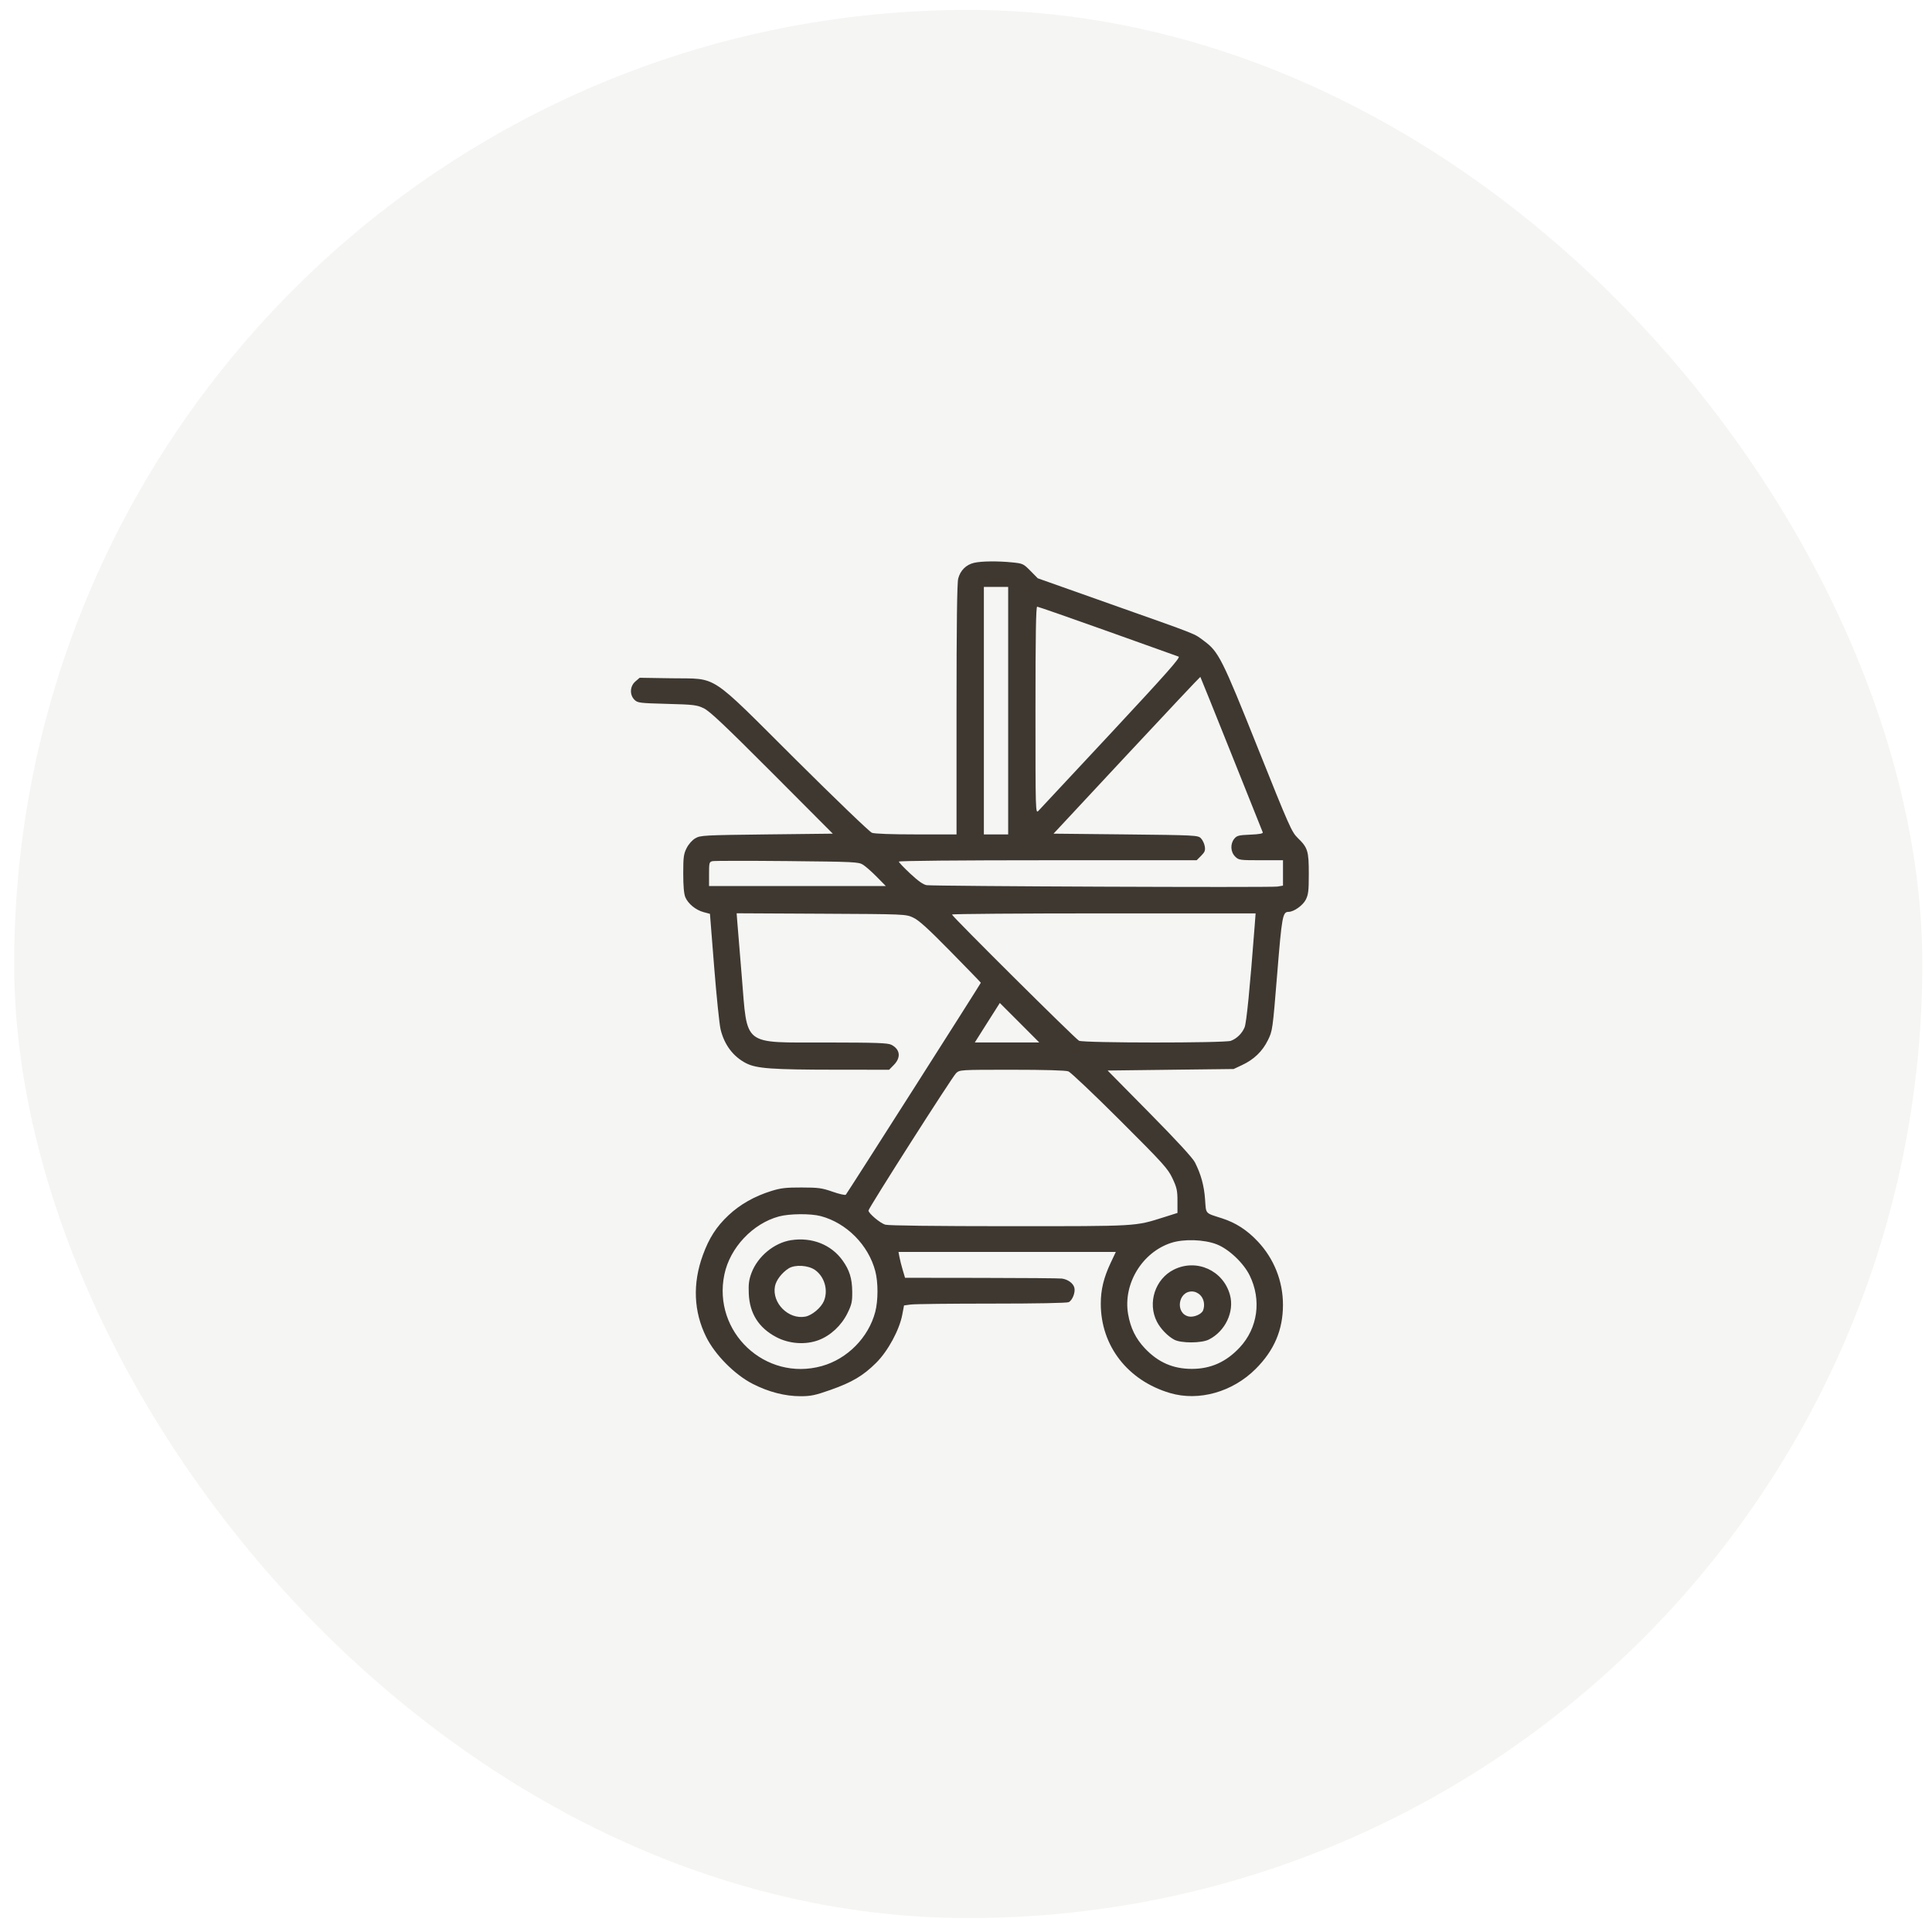 <svg width="81" height="81" viewBox="0 0 81 81" fill="none" xmlns="http://www.w3.org/2000/svg">
<rect opacity="0.45" x="0.594" y="0.416" width="80" height="80" rx="40" fill="#E9E9E4"/>
<path fill-rule="evenodd" clip-rule="evenodd" d="M40.837 23.597C40.503 23.675 40.259 23.919 40.173 24.259C40.125 24.449 40.103 26.188 40.103 29.76V34.983H38.42C37.398 34.983 36.667 34.957 36.558 34.916C36.46 34.88 35.019 33.495 33.355 31.84C29.664 28.166 30.127 28.469 28.161 28.437L26.818 28.416L26.639 28.57C26.408 28.768 26.39 29.128 26.599 29.337C26.73 29.469 26.809 29.479 27.962 29.51C29.082 29.539 29.213 29.555 29.504 29.694C29.752 29.812 30.385 30.41 32.369 32.398L34.915 34.952L32.146 34.983C29.514 35.014 29.366 35.022 29.154 35.144C29.022 35.22 28.873 35.388 28.788 35.555C28.663 35.803 28.645 35.935 28.645 36.622C28.645 37.141 28.674 37.477 28.732 37.614C28.846 37.889 29.17 38.154 29.499 38.242L29.765 38.313L29.942 40.547C30.04 41.776 30.161 42.951 30.211 43.158C30.368 43.806 30.742 44.301 31.282 44.577C31.718 44.799 32.359 44.846 35.046 44.848L37.277 44.85L37.481 44.641C37.782 44.33 37.738 43.992 37.373 43.804C37.223 43.726 36.754 43.71 34.653 43.707C31.083 43.702 31.346 43.907 31.099 40.935C31.012 39.885 30.928 38.86 30.912 38.658L30.884 38.29L34.428 38.308C37.964 38.325 37.971 38.326 38.286 38.471C38.524 38.581 38.907 38.928 39.861 39.9C40.555 40.606 41.122 41.192 41.122 41.202C41.122 41.231 35.516 50.032 35.461 50.089C35.434 50.117 35.186 50.061 34.909 49.964C34.464 49.808 34.313 49.787 33.61 49.786C32.951 49.784 32.733 49.81 32.337 49.933C31.627 50.155 31.021 50.499 30.539 50.954C30.035 51.428 29.727 51.907 29.468 52.62C29.032 53.813 29.08 54.989 29.607 56.052C29.977 56.8 30.802 57.633 31.555 58.018C32.218 58.358 32.91 58.537 33.563 58.537C33.992 58.537 34.181 58.498 34.81 58.276C35.727 57.953 36.193 57.676 36.738 57.132C37.23 56.641 37.706 55.761 37.828 55.122L37.902 54.731L38.184 54.693C38.339 54.671 39.867 54.654 41.581 54.654C43.453 54.654 44.741 54.63 44.809 54.593C44.965 54.509 45.092 54.182 45.043 53.988C44.996 53.801 44.772 53.638 44.517 53.604C44.418 53.591 42.898 53.578 41.14 53.576L37.944 53.572L37.848 53.248C37.795 53.071 37.733 52.827 37.711 52.707L37.67 52.489H42.226H46.781L46.563 52.951C46.273 53.568 46.151 54.071 46.151 54.657C46.151 56.424 47.278 57.879 49.054 58.404C50.261 58.76 51.676 58.361 52.645 57.392C53.421 56.617 53.787 55.76 53.789 54.712C53.791 53.718 53.415 52.77 52.73 52.045C52.278 51.566 51.809 51.264 51.234 51.079C50.507 50.846 50.568 50.914 50.523 50.282C50.482 49.708 50.353 49.237 50.097 48.731C50.006 48.549 49.323 47.807 48.196 46.665L46.437 44.882L49.079 44.85L51.721 44.819L52.079 44.651C52.575 44.418 52.927 44.079 53.157 43.611C53.351 43.217 53.356 43.184 53.547 40.833C53.745 38.397 53.776 38.23 54.025 38.23C54.243 38.23 54.621 37.962 54.744 37.722C54.853 37.508 54.872 37.347 54.872 36.635C54.872 35.678 54.829 35.539 54.409 35.132C54.155 34.886 54.05 34.648 52.746 31.388C51.23 27.595 51.093 27.323 50.469 26.864C50.034 26.544 50.338 26.663 46.533 25.316L43.509 24.245L43.203 23.935C42.909 23.636 42.88 23.623 42.44 23.579C41.824 23.517 41.145 23.525 40.837 23.597ZM42.268 29.795V34.983H41.758H41.249V29.795V24.607H41.758H42.268V29.795ZM46.428 26.461C48.009 27.026 49.352 27.506 49.414 27.529C49.502 27.562 48.92 28.22 46.592 30.72C44.979 32.452 43.603 33.926 43.536 33.995C43.415 34.119 43.413 34.066 43.413 29.778C43.413 26.65 43.433 25.435 43.484 25.435C43.523 25.435 44.847 25.897 46.428 26.461ZM51.627 31.61C52.334 33.378 52.926 34.857 52.942 34.897C52.962 34.947 52.8 34.977 52.42 34.993C51.932 35.013 51.855 35.033 51.747 35.166C51.574 35.38 51.589 35.717 51.782 35.909C51.933 36.061 51.966 36.066 52.864 36.066H53.79V36.598V37.131L53.551 37.17C53.28 37.215 39.162 37.157 38.85 37.111C38.711 37.09 38.497 36.939 38.166 36.63C37.901 36.383 37.684 36.155 37.684 36.123C37.684 36.089 40.264 36.066 43.928 36.066H50.171L50.359 35.878C50.514 35.722 50.54 35.655 50.51 35.48C50.49 35.364 50.417 35.213 50.347 35.143C50.226 35.02 50.115 35.014 47.196 34.983L44.17 34.952L47.24 31.657C48.929 29.846 50.317 28.37 50.325 28.379C50.334 28.388 50.919 29.841 51.627 31.61ZM36.181 36.253C36.29 36.321 36.55 36.55 36.759 36.762L37.139 37.148H33.433H29.727V36.643C29.727 36.172 29.736 36.136 29.87 36.105C29.949 36.087 31.357 36.086 32.998 36.101C35.813 36.129 35.995 36.137 36.181 36.253ZM52.605 38.787C52.401 41.453 52.259 42.888 52.179 43.075C52.071 43.33 51.854 43.543 51.605 43.637C51.352 43.733 45.429 43.73 45.239 43.634C45.084 43.556 39.912 38.417 39.912 38.342C39.912 38.315 42.776 38.294 46.277 38.294H52.642L52.605 38.787ZM42.745 42.877L43.571 43.705H42.221H40.87L41.393 42.877C41.681 42.422 41.918 42.05 41.918 42.05C41.918 42.05 42.291 42.422 42.745 42.877ZM44.792 44.918C44.889 44.955 45.864 45.879 46.958 46.971C48.778 48.788 48.964 48.994 49.156 49.402C49.338 49.788 49.366 49.915 49.366 50.35V50.853L48.793 51.034C47.573 51.419 47.741 51.409 42.315 51.409C39.207 51.408 37.252 51.385 37.115 51.345C36.905 51.285 36.411 50.869 36.411 50.753C36.411 50.652 39.926 45.141 40.084 44.994C40.237 44.851 40.245 44.85 42.426 44.85C43.811 44.85 44.68 44.875 44.792 44.918ZM34.414 50.987C35.496 51.275 36.413 52.202 36.698 53.298C36.821 53.768 36.819 54.526 36.695 55.002C36.416 56.073 35.525 56.976 34.453 57.273C32.084 57.93 29.867 55.844 30.37 53.432C30.604 52.309 31.559 51.295 32.662 50.999C33.101 50.881 33.993 50.874 34.414 50.987ZM33.172 51.994C32.461 52.101 31.768 52.673 31.507 53.368C31.399 53.656 31.376 53.837 31.393 54.24C31.429 55.067 31.806 55.665 32.539 56.055C33.079 56.343 33.77 56.393 34.323 56.184C34.822 55.996 35.277 55.572 35.53 55.057C35.708 54.695 35.734 54.579 35.73 54.154C35.725 53.602 35.616 53.249 35.324 52.843C34.849 52.181 34.041 51.862 33.172 51.994ZM51.009 52.168C51.514 52.363 52.133 52.947 52.391 53.47C52.898 54.5 52.735 55.681 51.974 56.495C51.406 57.102 50.76 57.391 49.97 57.391C49.181 57.391 48.558 57.119 48.001 56.531C47.615 56.122 47.396 55.676 47.296 55.094C47.079 53.833 47.881 52.506 49.101 52.108C49.628 51.936 50.478 51.963 51.009 52.168ZM34.173 53.246C34.571 53.529 34.731 54.094 34.543 54.546C34.425 54.827 34.043 55.148 33.764 55.2C33.061 55.332 32.359 54.632 32.49 53.93C32.539 53.673 32.78 53.358 33.066 53.177C33.333 53.01 33.889 53.044 34.173 53.246ZM49.213 53.23C48.429 53.621 48.102 54.625 48.503 55.411C48.653 55.705 48.953 56.017 49.229 56.166C49.513 56.319 50.367 56.318 50.678 56.163C51.367 55.82 51.758 54.999 51.568 54.294C51.29 53.263 50.166 52.755 49.213 53.23ZM50.323 54.301C50.477 54.455 50.525 54.716 50.44 54.938C50.377 55.101 50.05 55.24 49.838 55.194C49.267 55.069 49.383 54.145 49.97 54.145C50.094 54.145 50.225 54.202 50.323 54.301Z" fill="#3E3831"/>
</svg>
